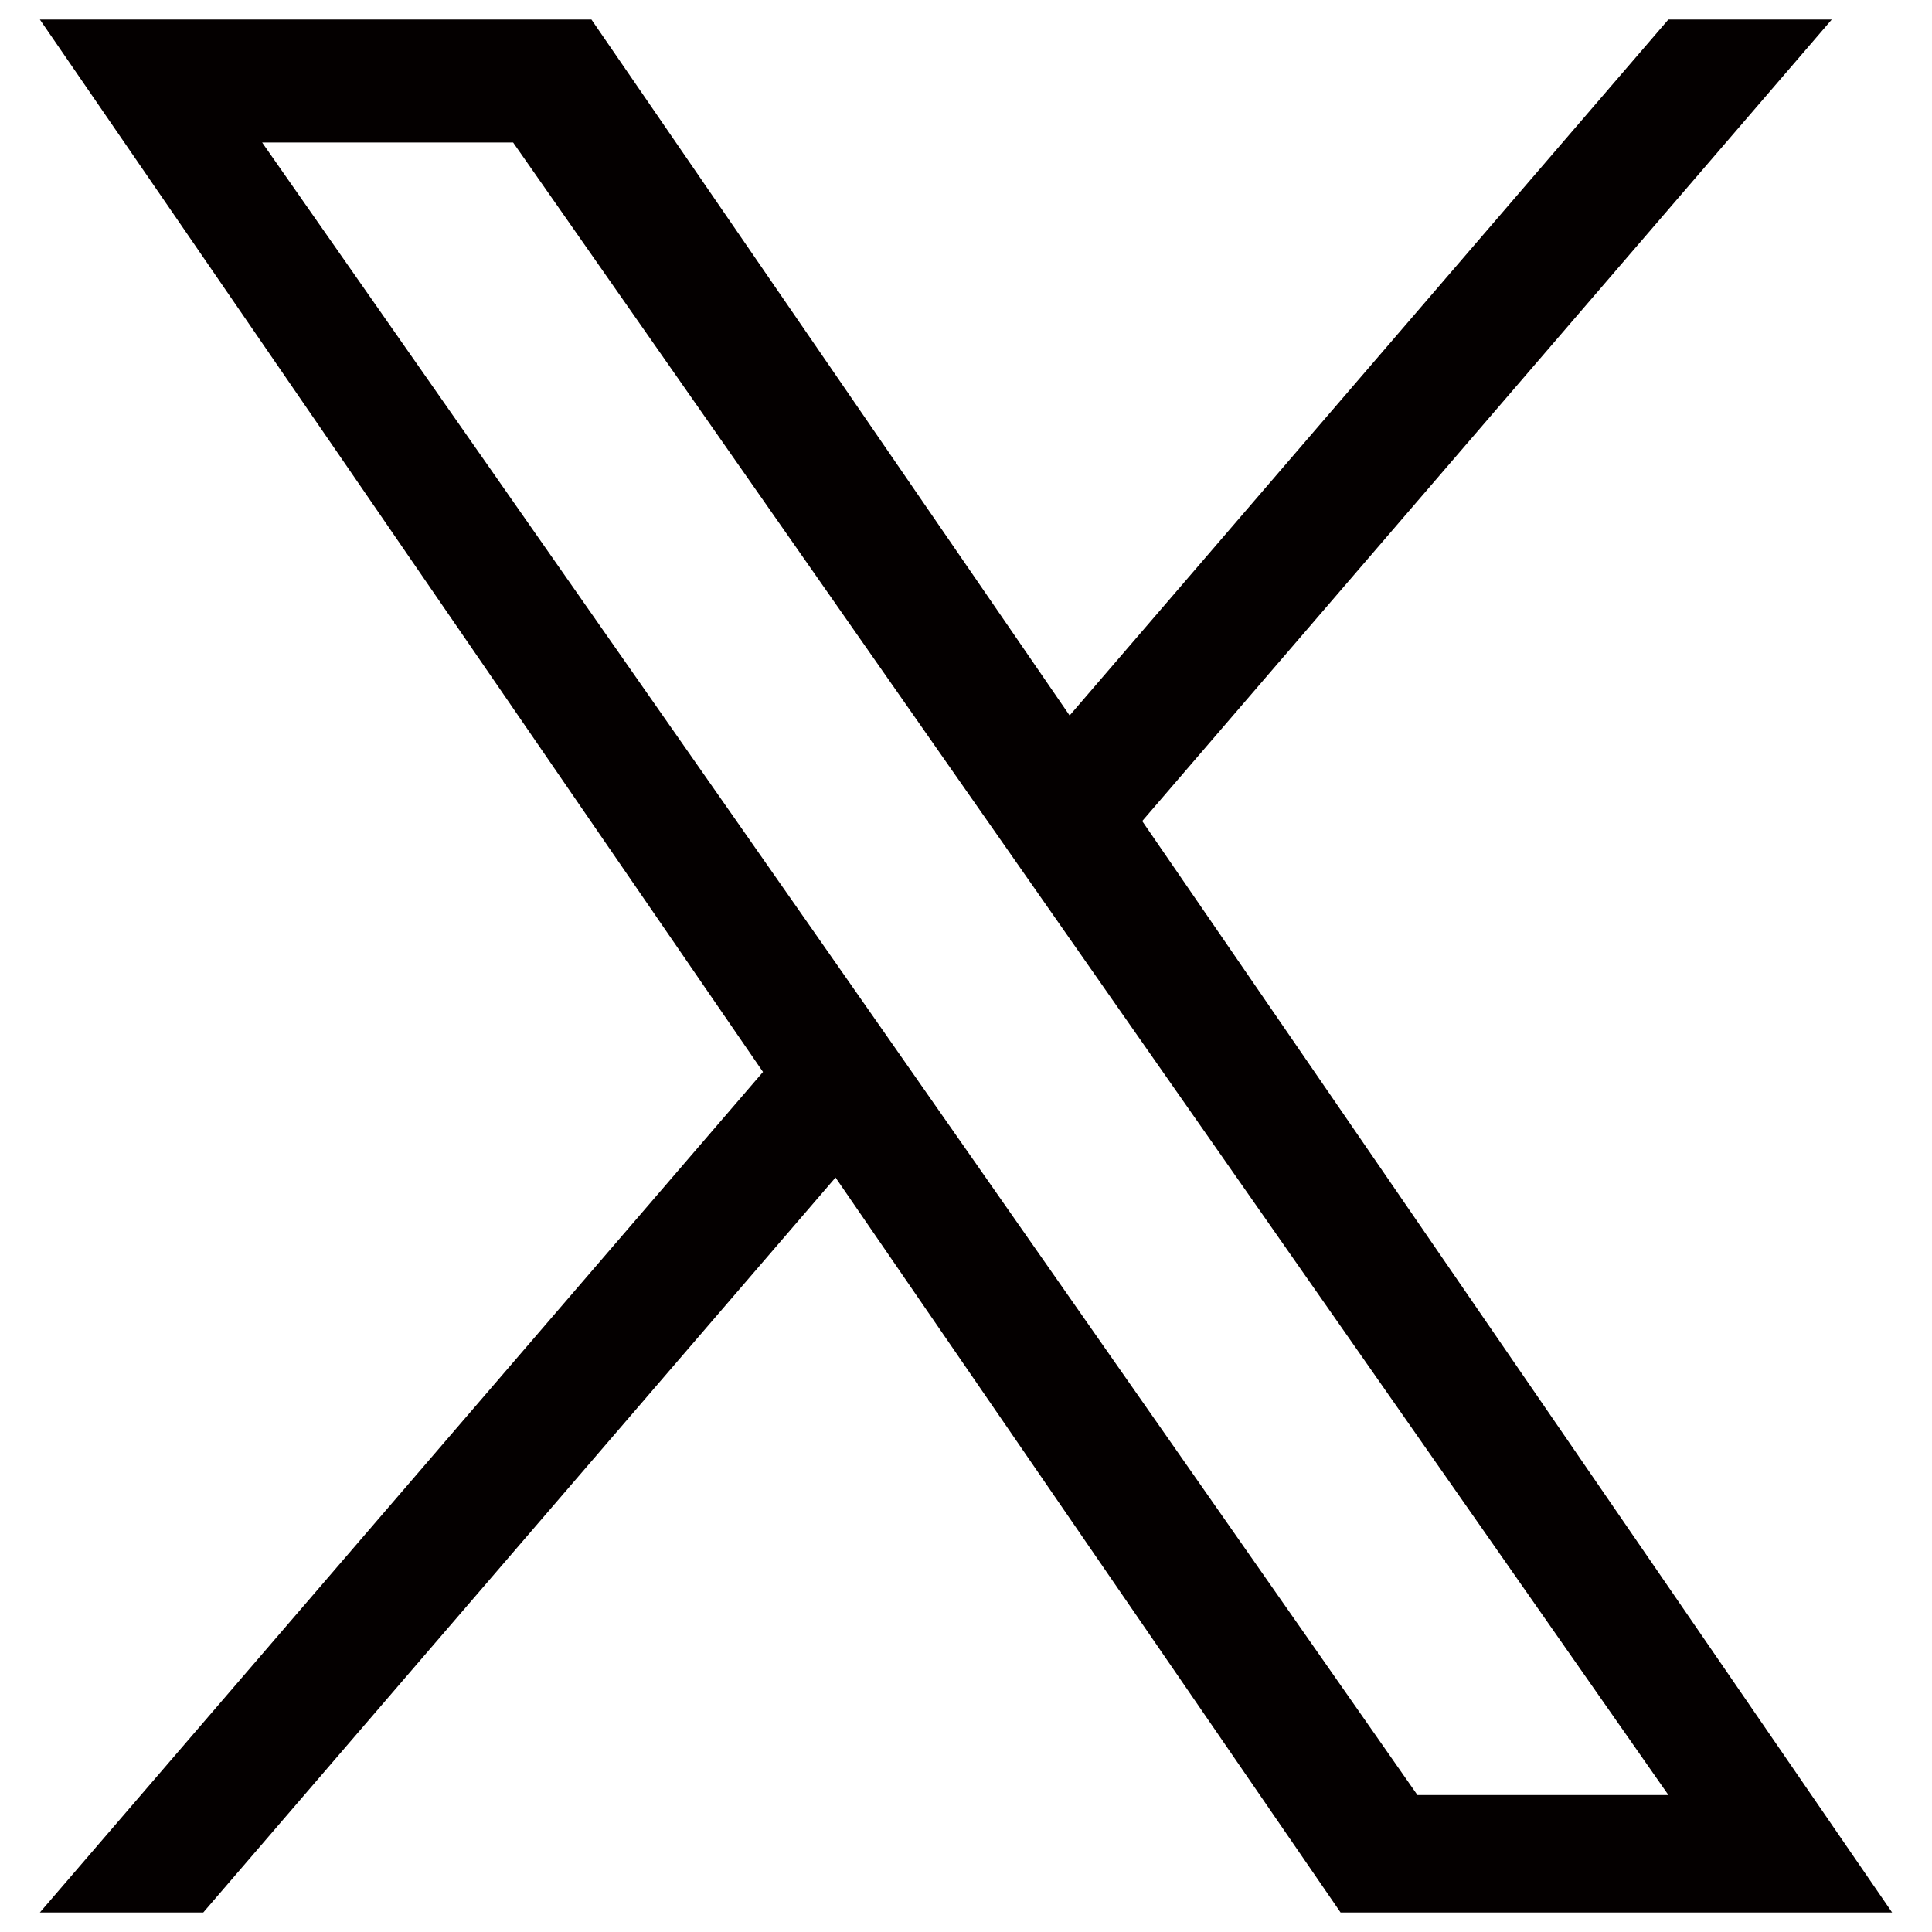 <?xml version="1.0" encoding="utf-8"?>
<!-- Generator: Adobe Illustrator 24.0.1, SVG Export Plug-In . SVG Version: 6.00 Build 0)  -->
<svg version="1.1" id="icon_x" xmlns="http://www.w3.org/2000/svg" xmlns:xlink="http://www.w3.org/1999/xlink" x="0px"
	 y="0px" width="99px" height="99px" viewBox="0 0 99 99" style="enable-background:new 0 0 99 99;" xml:space="preserve">
<style type="text/css">
	.st0{fill:#040000;}
</style>
<path class="st0" d="M58.53,42.073L93.864,1H85.491L54.81,36.663L30.306,1H2.043l37.055,53.929L2.043,98
	h8.373l32.399-37.661L68.694,98h28.263L58.528,42.073H58.53z M47.061,55.404l-3.754-5.37L13.433,7.303
	h12.861l24.108,34.485l3.754,5.37l31.338,44.825H72.633L47.061,55.406V55.404z"/>
</svg>
